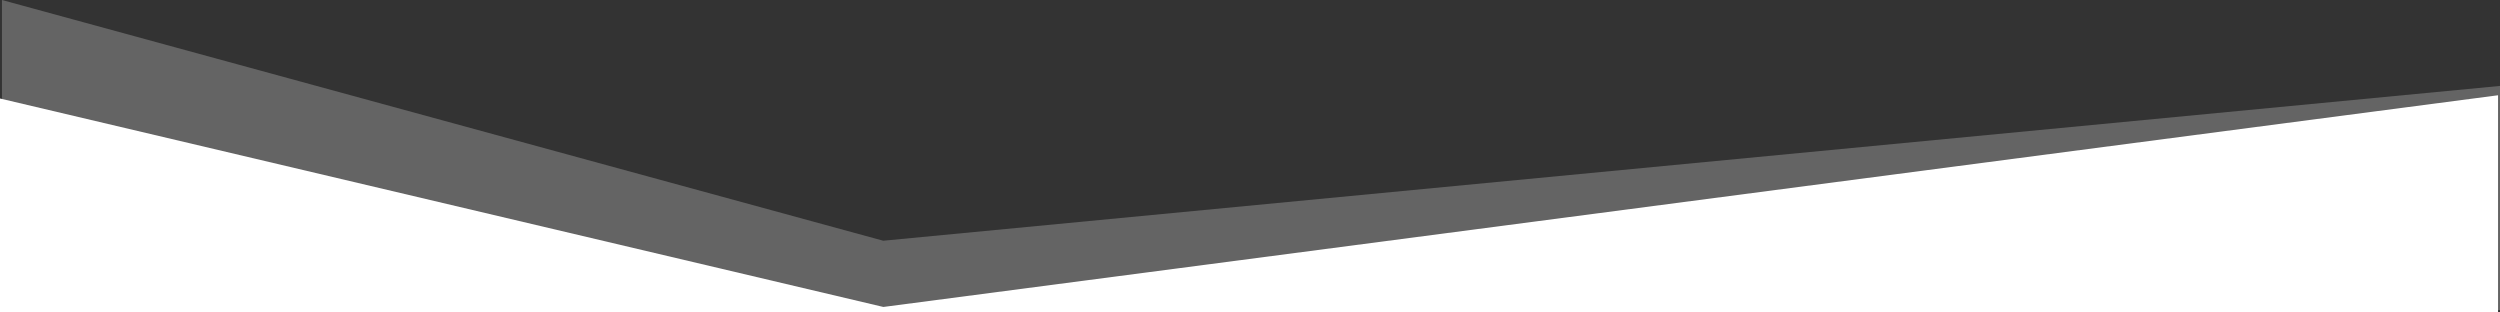 <?xml version="1.0" encoding="UTF-8"?> <svg xmlns="http://www.w3.org/2000/svg" id="Composant_26_1" data-name="Composant 26 – 1" width="1280" height="159.787" viewBox="0 0 1280 159.787"><rect x="0" y="0" width="1280" height="159.787" fill="#333333" stroke="none"/><path id="Intersection_3" data-name="Intersection 3" d="M-3585.323-136.33V-295.117l451.218,123.252,827.782-79.258V-136.33Z" transform="translate(3586.323 295.117)" fill="#fff" opacity="0.24"></path><path id="Intersection_2" data-name="Intersection 2" d="M-3590.2-154.5V-263.857l452.288,106.732L-2311.2-265.513V-154.5Z" transform="translate(3590.197 314.287)" fill="#fff"></path></svg> 